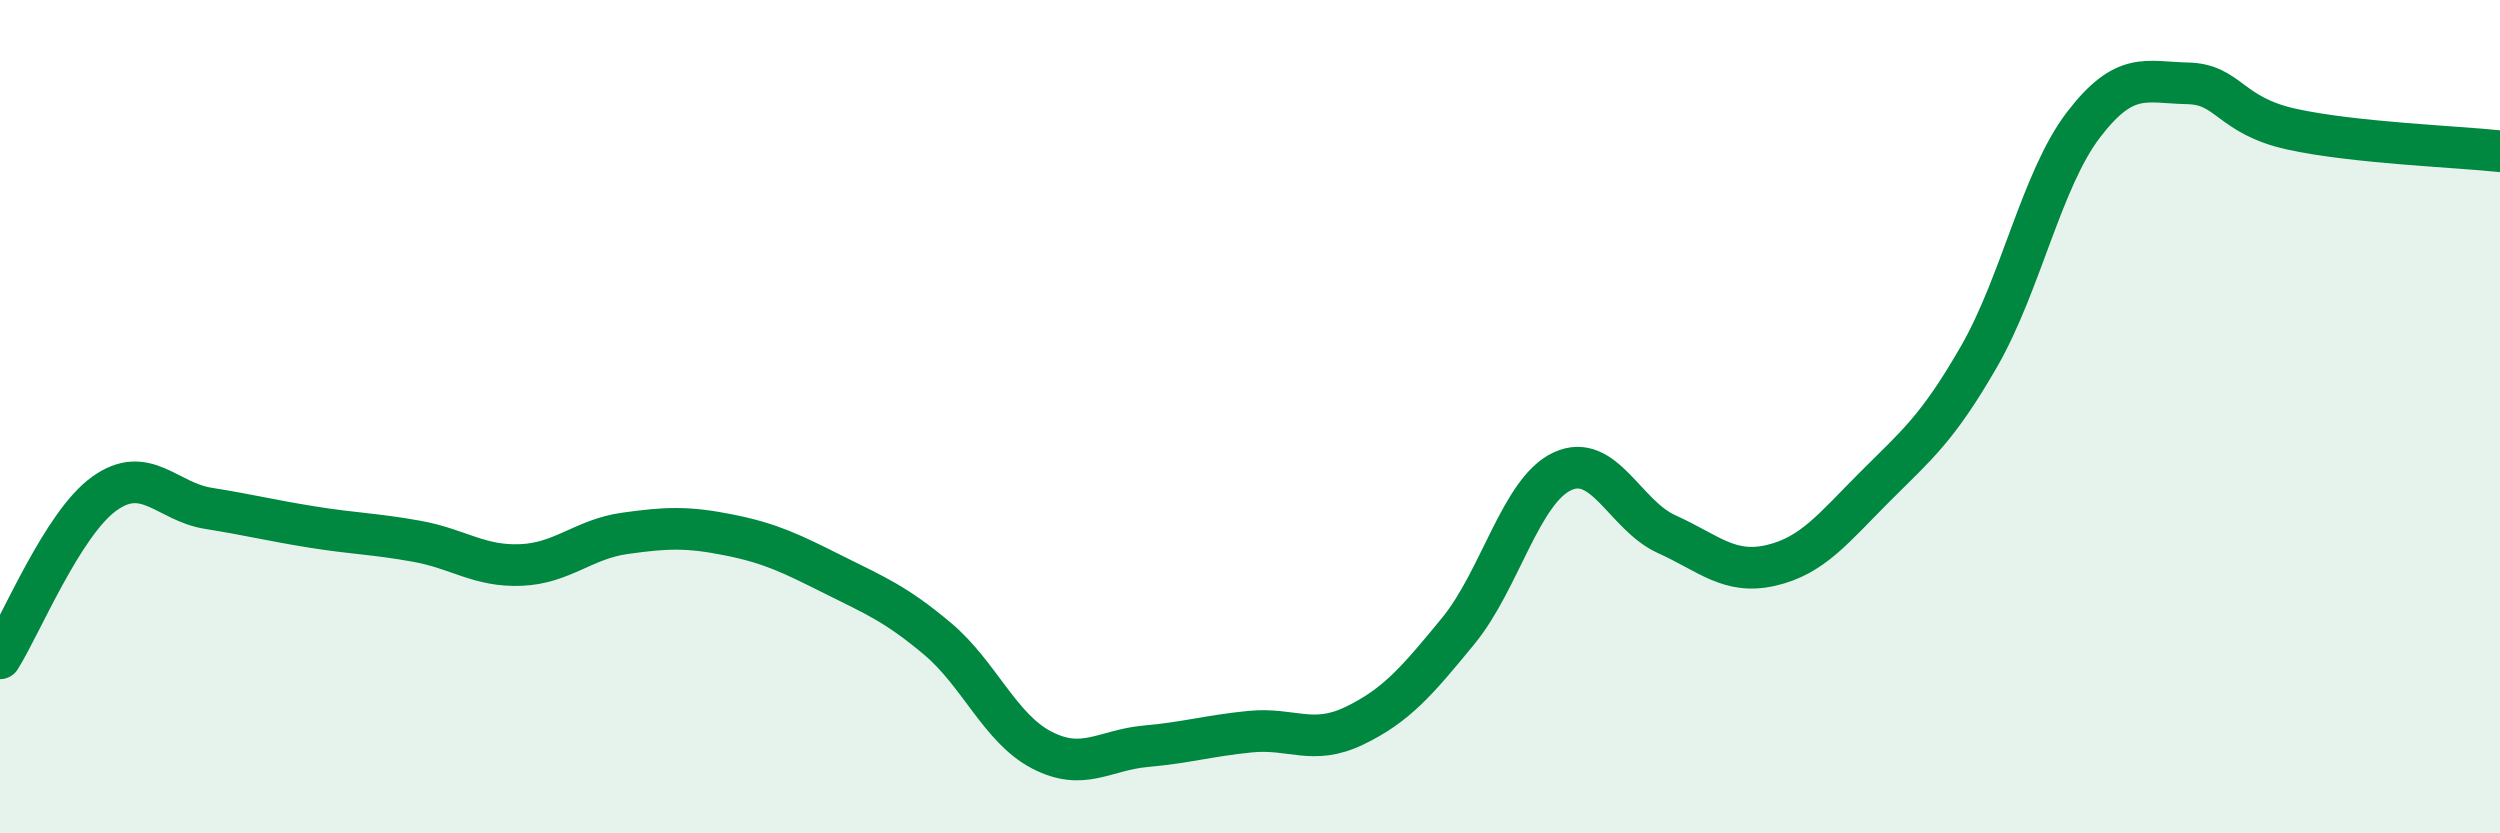
    <svg width="60" height="20" viewBox="0 0 60 20" xmlns="http://www.w3.org/2000/svg">
      <path
        d="M 0,15.8 C 0.5,15.01 1.5,12.57 2.5,11.85 C 3.5,11.13 4,12.04 5,12.2 C 6,12.36 6.5,12.49 7.5,12.65 C 8.5,12.81 9,12.81 10,12.99 C 11,13.17 11.5,13.6 12.5,13.56 C 13.5,13.52 14,12.94 15,12.8 C 16,12.66 16.5,12.64 17.5,12.84 C 18.5,13.04 19,13.29 20,13.79 C 21,14.29 21.5,14.49 22.5,15.33 C 23.5,16.17 24,17.48 25,18 C 26,18.52 26.5,18 27.5,17.91 C 28.5,17.82 29,17.66 30,17.56 C 31,17.46 31.5,17.9 32.5,17.42 C 33.5,16.94 34,16.36 35,15.14 C 36,13.92 36.5,11.77 37.5,11.31 C 38.5,10.85 39,12.37 40,12.82 C 41,13.27 41.5,13.8 42.5,13.57 C 43.5,13.34 44,12.68 45,11.68 C 46,10.68 46.5,10.29 47.5,8.55 C 48.5,6.81 49,4.31 50,3 C 51,1.69 51.5,1.98 52.5,2 C 53.5,2.02 53.5,2.77 55,3.1 C 56.5,3.43 59,3.52 60,3.63L60 20L0 20Z"
        fill="#008740"
        opacity="0.1"
        stroke-linecap="round"
        stroke-linejoin="round"
      />
      <path
        d="M 0,15.8 C 0.5,15.01 1.5,12.57 2.5,11.85 C 3.5,11.13 4,12.04 5,12.2 C 6,12.36 6.5,12.49 7.5,12.65 C 8.5,12.81 9,12.81 10,12.99 C 11,13.17 11.5,13.6 12.5,13.56 C 13.5,13.52 14,12.94 15,12.8 C 16,12.66 16.5,12.64 17.5,12.84 C 18.5,13.04 19,13.29 20,13.79 C 21,14.29 21.5,14.49 22.5,15.33 C 23.5,16.17 24,17.48 25,18 C 26,18.52 26.5,18 27.5,17.91 C 28.5,17.82 29,17.66 30,17.56 C 31,17.46 31.5,17.9 32.5,17.42 C 33.5,16.94 34,16.36 35,15.14 C 36,13.92 36.5,11.77 37.5,11.31 C 38.5,10.85 39,12.37 40,12.82 C 41,13.27 41.5,13.8 42.5,13.57 C 43.5,13.34 44,12.68 45,11.68 C 46,10.68 46.5,10.29 47.5,8.55 C 48.5,6.81 49,4.31 50,3 C 51,1.69 51.5,1.98 52.5,2 C 53.5,2.02 53.5,2.77 55,3.1 C 56.5,3.43 59,3.52 60,3.63"
        stroke="#008740"
        stroke-width="1"
        fill="none"
        stroke-linecap="round"
        stroke-linejoin="round"
      />
    </svg>
  
